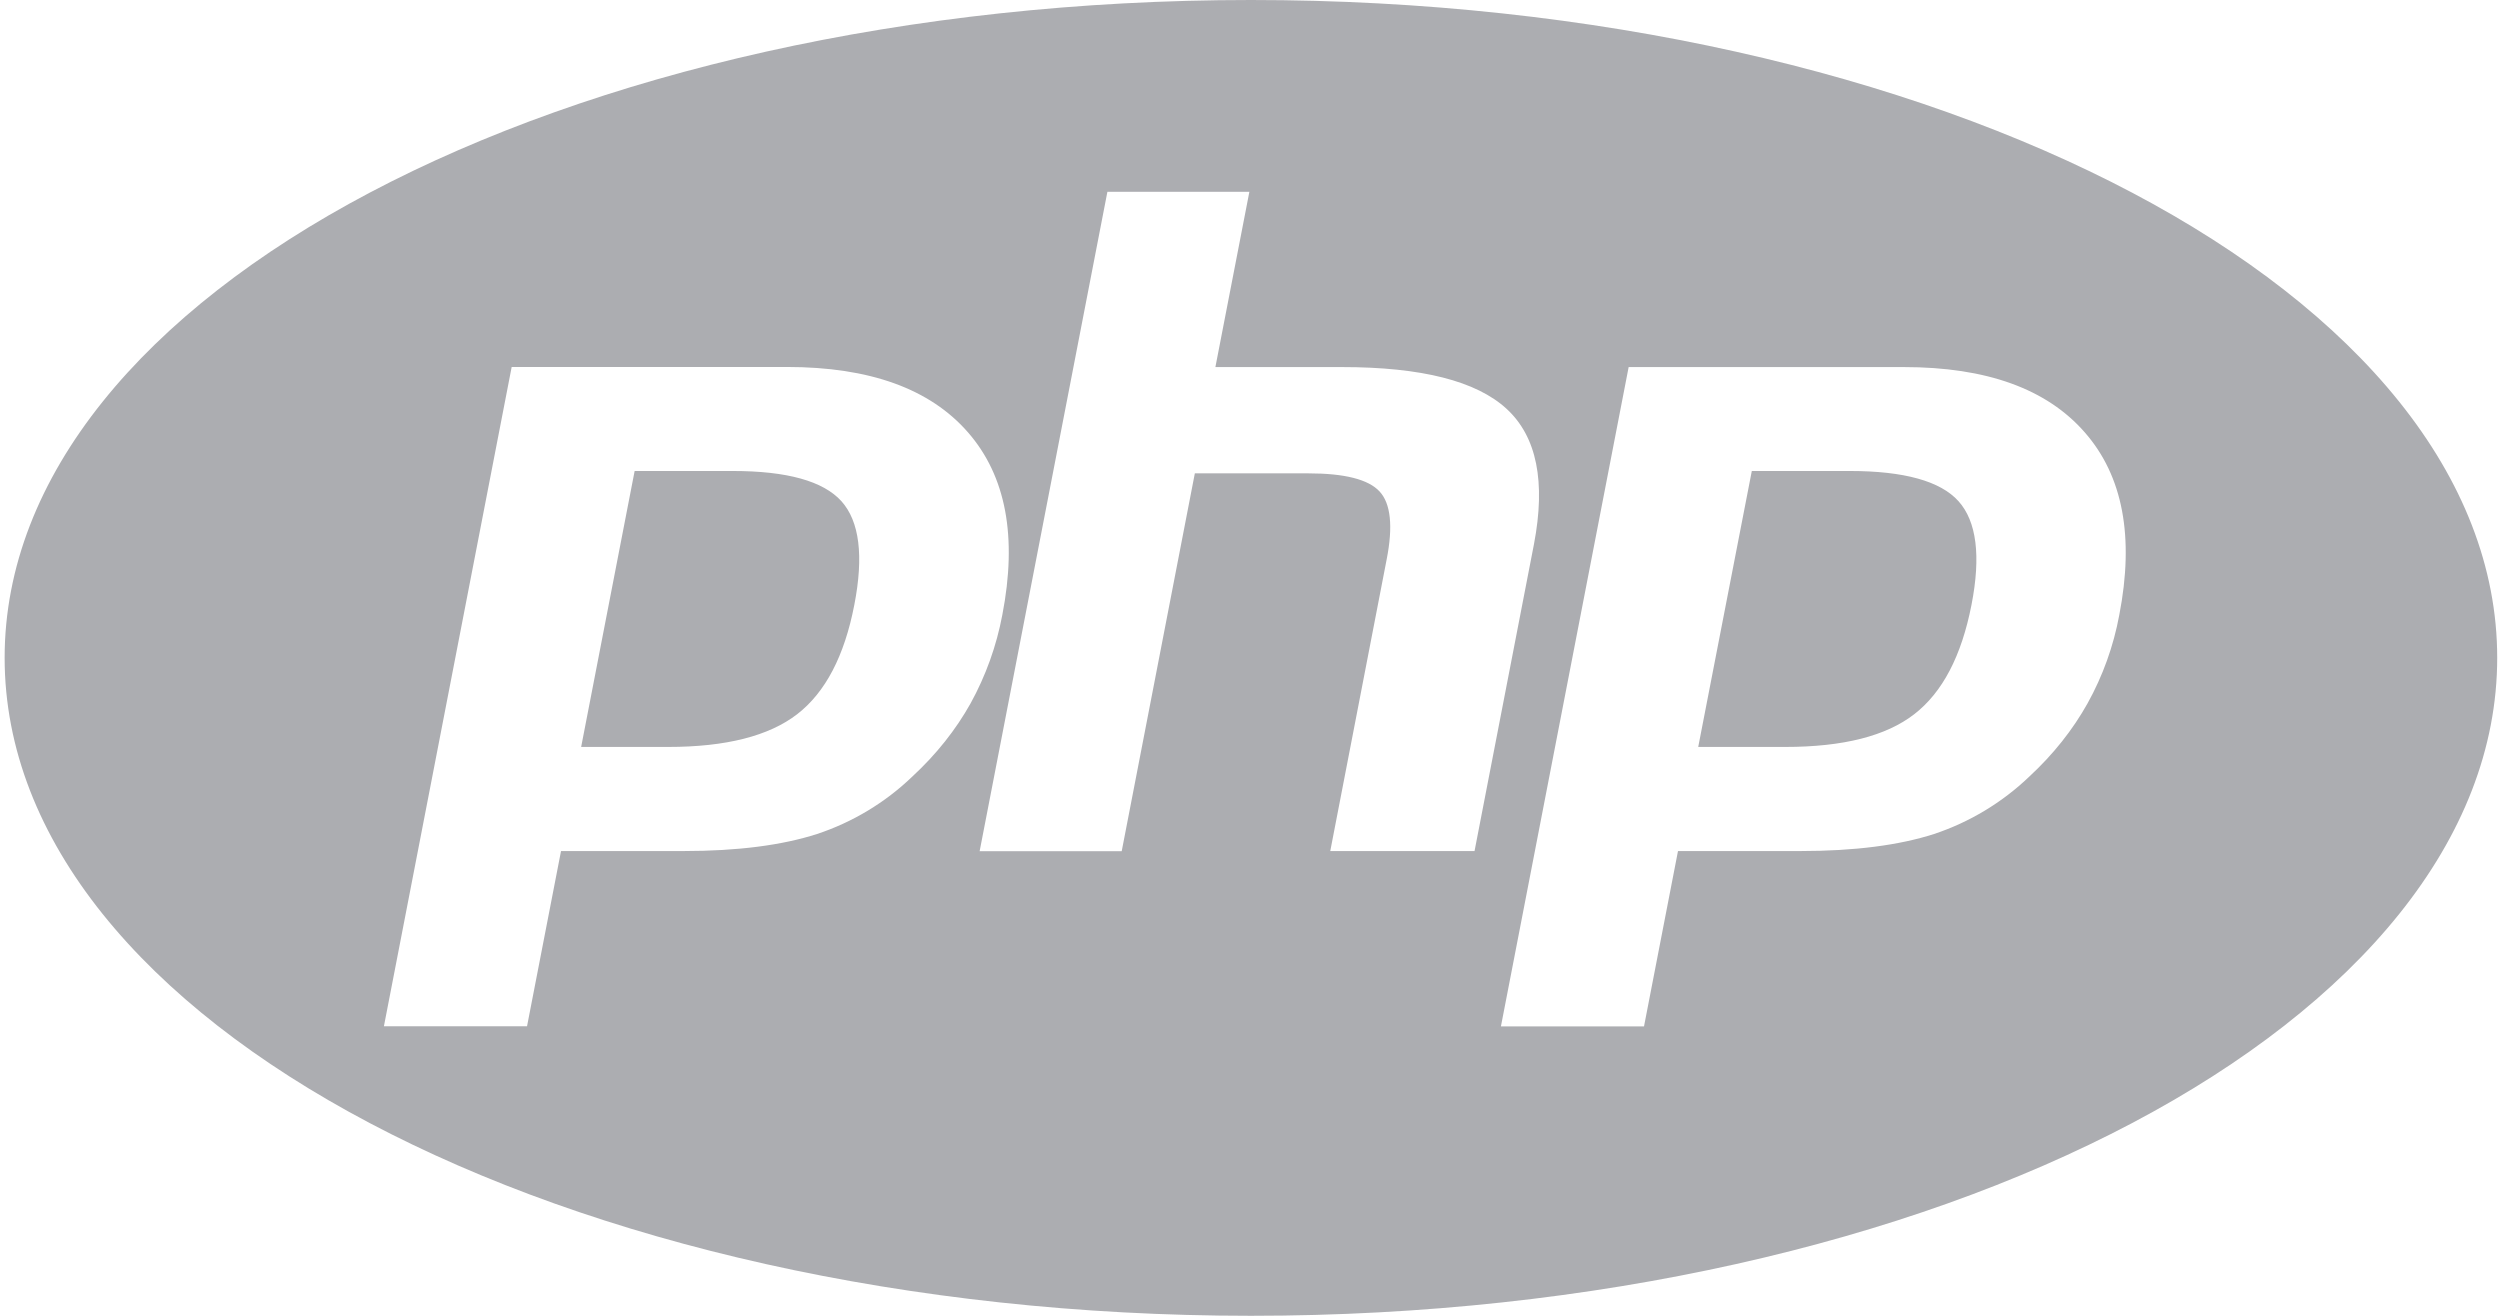<svg width="76" height="40" viewBox="0 0 76 40" fill="none" xmlns="http://www.w3.org/2000/svg">
<path d="M22.273 14.318H19.293L17.667 22.707H20.313C22.068 22.707 23.375 22.375 24.234 21.712C25.093 21.047 25.671 19.941 25.971 18.389C26.261 16.9 26.128 15.848 25.579 15.236C25.026 14.625 23.928 14.318 22.273 14.318ZM38.028 0C17.105 0 0.141 8.954 0.141 19.998C0.141 31.043 17.105 40 38.028 40C58.951 40 75.915 31.043 75.915 19.998C75.915 8.954 58.951 0 38.028 0ZM27.735 23.607C26.911 24.399 25.92 24.995 24.84 25.353C23.779 25.695 22.425 25.872 20.783 25.872H17.055L16.022 31.198H11.671L15.555 11.156H23.922C26.438 11.156 28.272 11.818 29.428 13.145C30.583 14.47 30.931 16.32 30.47 18.696C30.293 19.637 29.968 20.542 29.507 21.38C29.055 22.188 28.465 22.932 27.735 23.607ZM40.44 25.872L42.155 17.004C42.353 15.997 42.278 15.306 41.94 14.942C41.602 14.574 40.879 14.39 39.771 14.39H36.323L34.1 25.876H29.781L33.665 5.83H37.981L36.948 11.159H40.794C43.215 11.159 44.883 11.583 45.801 12.429C46.72 13.275 46.995 14.647 46.632 16.545L44.826 25.872H40.44ZM64.426 18.696C64.252 19.637 63.927 20.544 63.463 21.38C63.011 22.188 62.421 22.932 61.692 23.607C60.867 24.397 59.878 24.993 58.797 25.353C57.736 25.695 56.381 25.872 54.736 25.872H51.011L49.978 31.202H45.628L49.511 11.159H57.875C60.391 11.159 62.225 11.821 63.381 13.149C64.536 14.47 64.887 16.32 64.426 18.696ZM56.233 14.318H53.255L51.626 22.707H54.272C56.031 22.707 57.338 22.375 58.193 21.712C59.052 21.047 59.63 19.941 59.933 18.389C60.224 16.9 60.088 15.848 59.538 15.236C58.989 14.625 57.884 14.318 56.233 14.318Z" fill="#ACADB1"/>
</svg>
